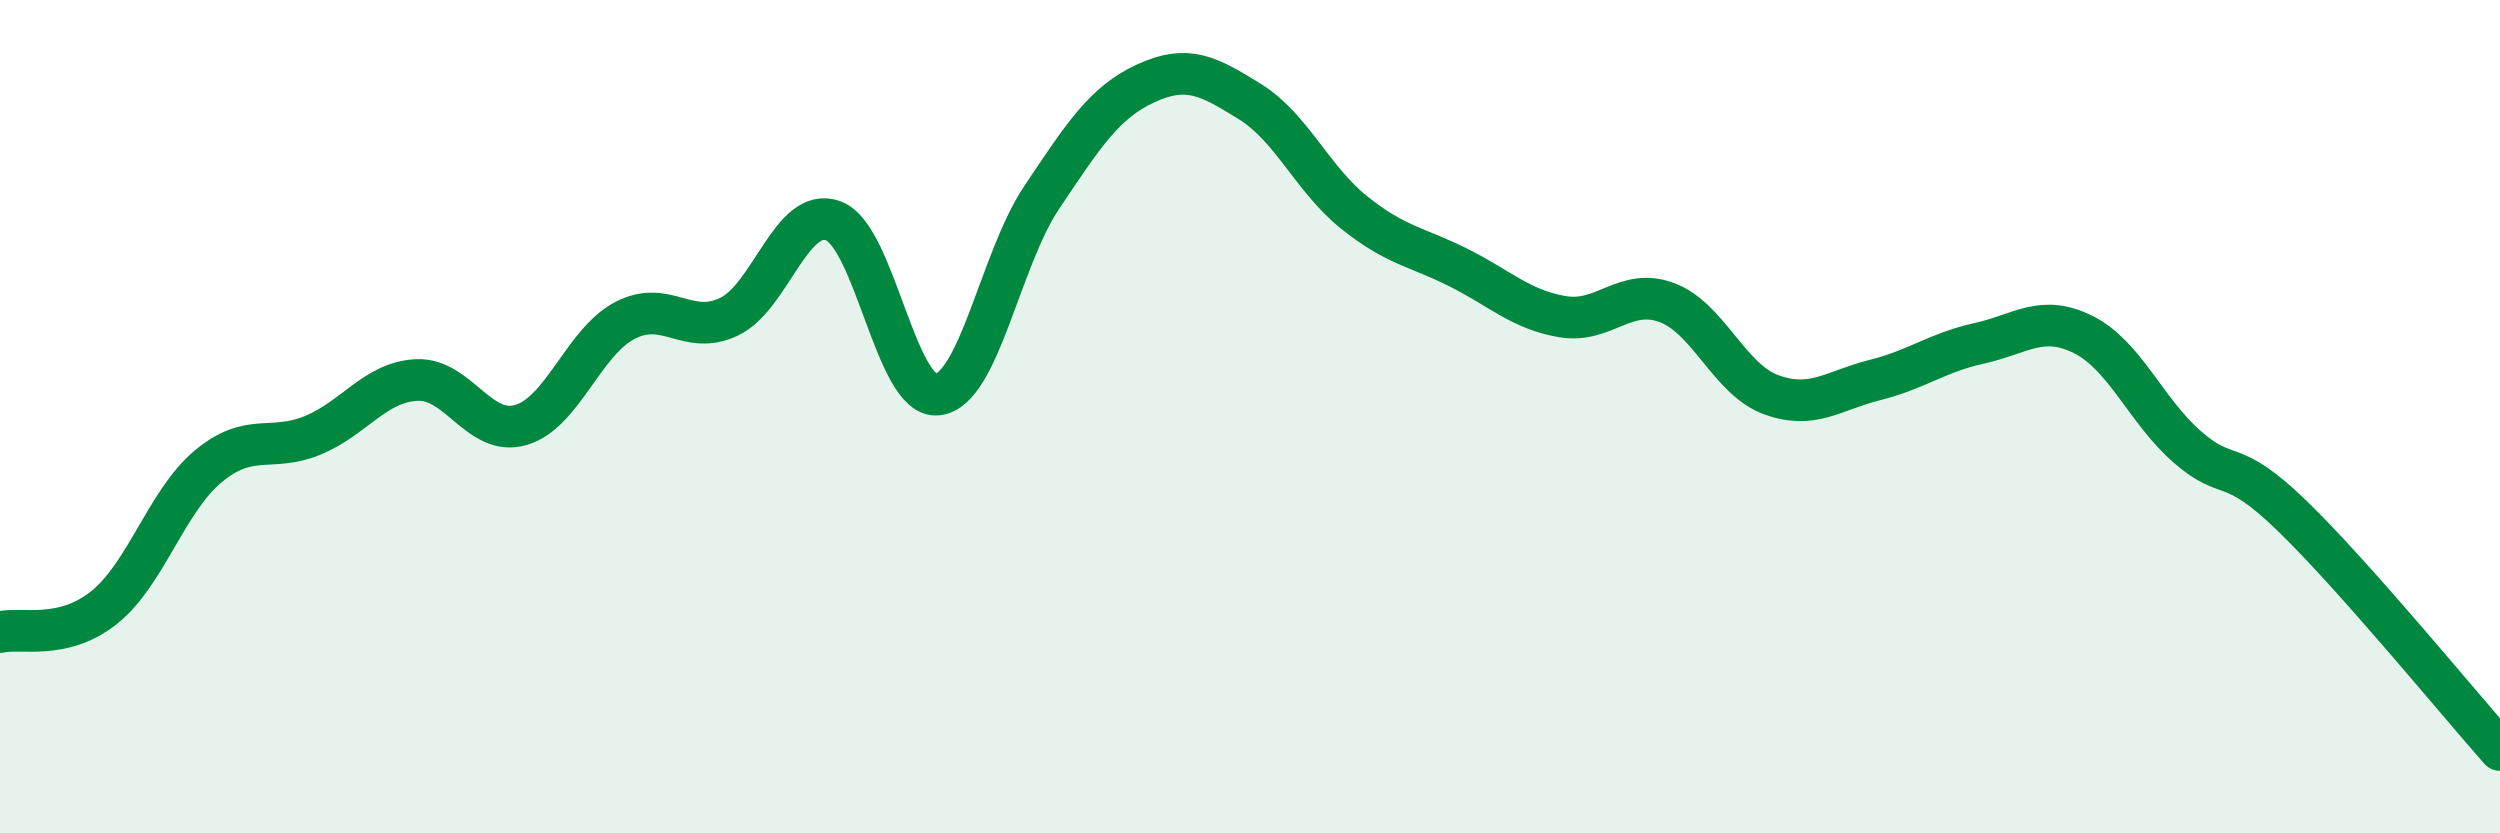 
    <svg width="60" height="20" viewBox="0 0 60 20" xmlns="http://www.w3.org/2000/svg">
      <path
        d="M 0,15.17 C 0.5,15.05 1.5,15.38 2.5,14.58 C 3.5,13.78 4,12.02 5,11.19 C 6,10.36 6.5,10.86 7.5,10.45 C 8.5,10.04 9,9.17 10,9.12 C 11,9.07 11.5,10.49 12.5,10.2 C 13.5,9.91 14,8.21 15,7.69 C 16,7.17 16.5,8.08 17.5,7.6 C 18.5,7.12 19,4.93 20,5.3 C 21,5.67 21.5,9.58 22.5,9.47 C 23.5,9.36 24,6.23 25,4.74 C 26,3.25 26.5,2.46 27.5,2 C 28.5,1.54 29,1.82 30,2.44 C 31,3.06 31.5,4.3 32.5,5.1 C 33.5,5.9 34,5.92 35,6.42 C 36,6.92 36.5,7.43 37.5,7.6 C 38.5,7.77 39,6.89 40,7.26 C 41,7.63 41.5,9.1 42.5,9.47 C 43.5,9.84 44,9.37 45,9.12 C 46,8.87 46.5,8.46 47.5,8.24 C 48.5,8.02 49,7.53 50,8.03 C 51,8.53 51.5,9.86 52.5,10.73 C 53.5,11.6 53.5,10.92 55,12.37 C 56.5,13.82 59,16.87 60,18L60 20L0 20Z"
        fill="#008740"
        opacity="0.1"
        stroke-linecap="round"
        stroke-linejoin="round"
      />
      <path
        d="M 0,15.17 C 0.5,15.05 1.5,15.38 2.5,14.58 C 3.5,13.78 4,12.02 5,11.19 C 6,10.36 6.5,10.86 7.5,10.45 C 8.5,10.04 9,9.17 10,9.12 C 11,9.07 11.5,10.49 12.5,10.2 C 13.5,9.91 14,8.21 15,7.69 C 16,7.17 16.5,8.08 17.5,7.6 C 18.5,7.12 19,4.93 20,5.3 C 21,5.67 21.5,9.58 22.5,9.47 C 23.5,9.36 24,6.23 25,4.74 C 26,3.25 26.5,2.46 27.5,2 C 28.5,1.54 29,1.82 30,2.44 C 31,3.06 31.5,4.3 32.5,5.1 C 33.5,5.9 34,5.92 35,6.42 C 36,6.92 36.5,7.43 37.5,7.6 C 38.5,7.77 39,6.89 40,7.26 C 41,7.63 41.5,9.1 42.5,9.47 C 43.5,9.84 44,9.37 45,9.12 C 46,8.87 46.5,8.46 47.5,8.24 C 48.5,8.02 49,7.53 50,8.03 C 51,8.53 51.5,9.86 52.5,10.73 C 53.5,11.6 53.5,10.92 55,12.37 C 56.5,13.82 59,16.87 60,18"
        stroke="#008740"
        stroke-width="1"
        fill="none"
        stroke-linecap="round"
        stroke-linejoin="round"
      />
    </svg>
  